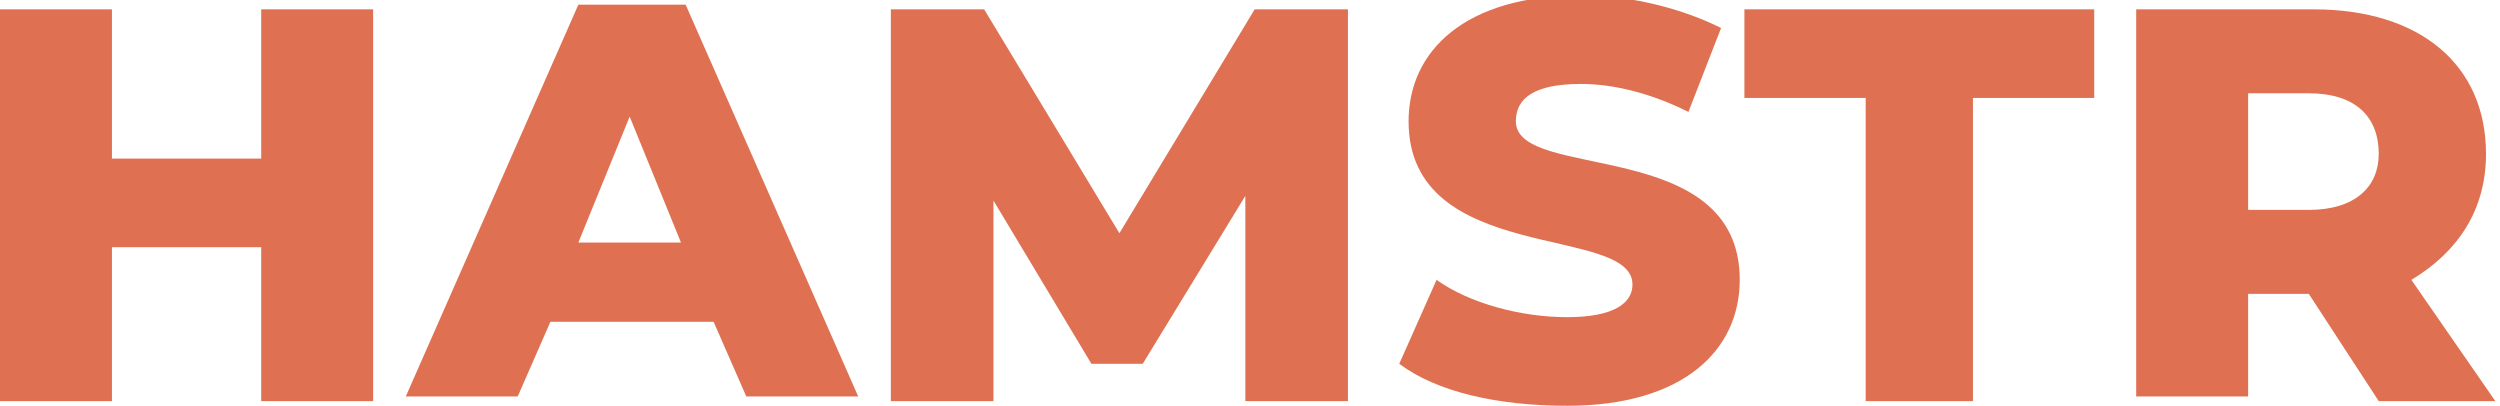 <?xml version="1.0" encoding="utf-8"?>
<!-- Generator: Adobe Illustrator 28.2.0, SVG Export Plug-In . SVG Version: 6.00 Build 0)  -->
<svg version="1.1" id="Laag_1" xmlns="http://www.w3.org/2000/svg" xmlns:xlink="http://www.w3.org/1999/xlink" x="0px" y="0px"
	 viewBox="0 0 53.6 8.7" style="enable-background:new 0 0 53.6 8.7;" xml:space="preserve">
<style type="text/css">
	.st0{fill:#DF7152;}
</style>
<g>
	<path class="st0" d="M8,0.2v8.4H5.6V5.3H2.4v3.3H0V0.2h2.4v3.2h3.2V0.2H8z"/>
	<path class="st0" d="M15.3,6.9h-3.5l-0.7,1.6H8.7l3.7-8.4h2.3l3.7,8.4H16L15.3,6.9z M14.6,5.2l-1.1-2.7l-1.1,2.7H14.6z"/>
	<path class="st0" d="M26.7,8.6l0-4.4l-2.2,3.6h-1.1l-2.1-3.5v4.3h-2.2V0.2h2L24,5l2.9-4.8h2l0,8.4H26.7z"/>
	<path class="st0" d="M30,7.8l0.8-1.8c0.7,0.5,1.8,0.8,2.8,0.8c1,0,1.4-0.3,1.4-0.7c0-1.3-4.8-0.4-4.8-3.5c0-1.5,1.2-2.7,3.7-2.7
		c1.1,0,2.2,0.3,3,0.7l-0.7,1.8c-0.8-0.4-1.6-0.6-2.3-0.6c-1,0-1.4,0.3-1.4,0.8c0,1.3,4.8,0.3,4.8,3.4c0,1.5-1.2,2.7-3.7,2.7
		C32.1,8.7,30.8,8.4,30,7.8z"/>
	<path class="st0" d="M40,2.1h-2.6V0.2h7.5v1.9h-2.6v6.5H40V2.1z"/>
	<path class="st0" d="M49.5,6.3h-1.3v2.2h-2.4V0.2h3.8c2.3,0,3.7,1.2,3.7,3.1c0,1.2-0.6,2.1-1.6,2.7l1.8,2.6H51L49.5,6.3z M49.5,2
		h-1.3v2.5h1.3c1,0,1.5-0.5,1.5-1.2C51,2.5,50.5,2,49.5,2z"/>
</g>
</svg>
